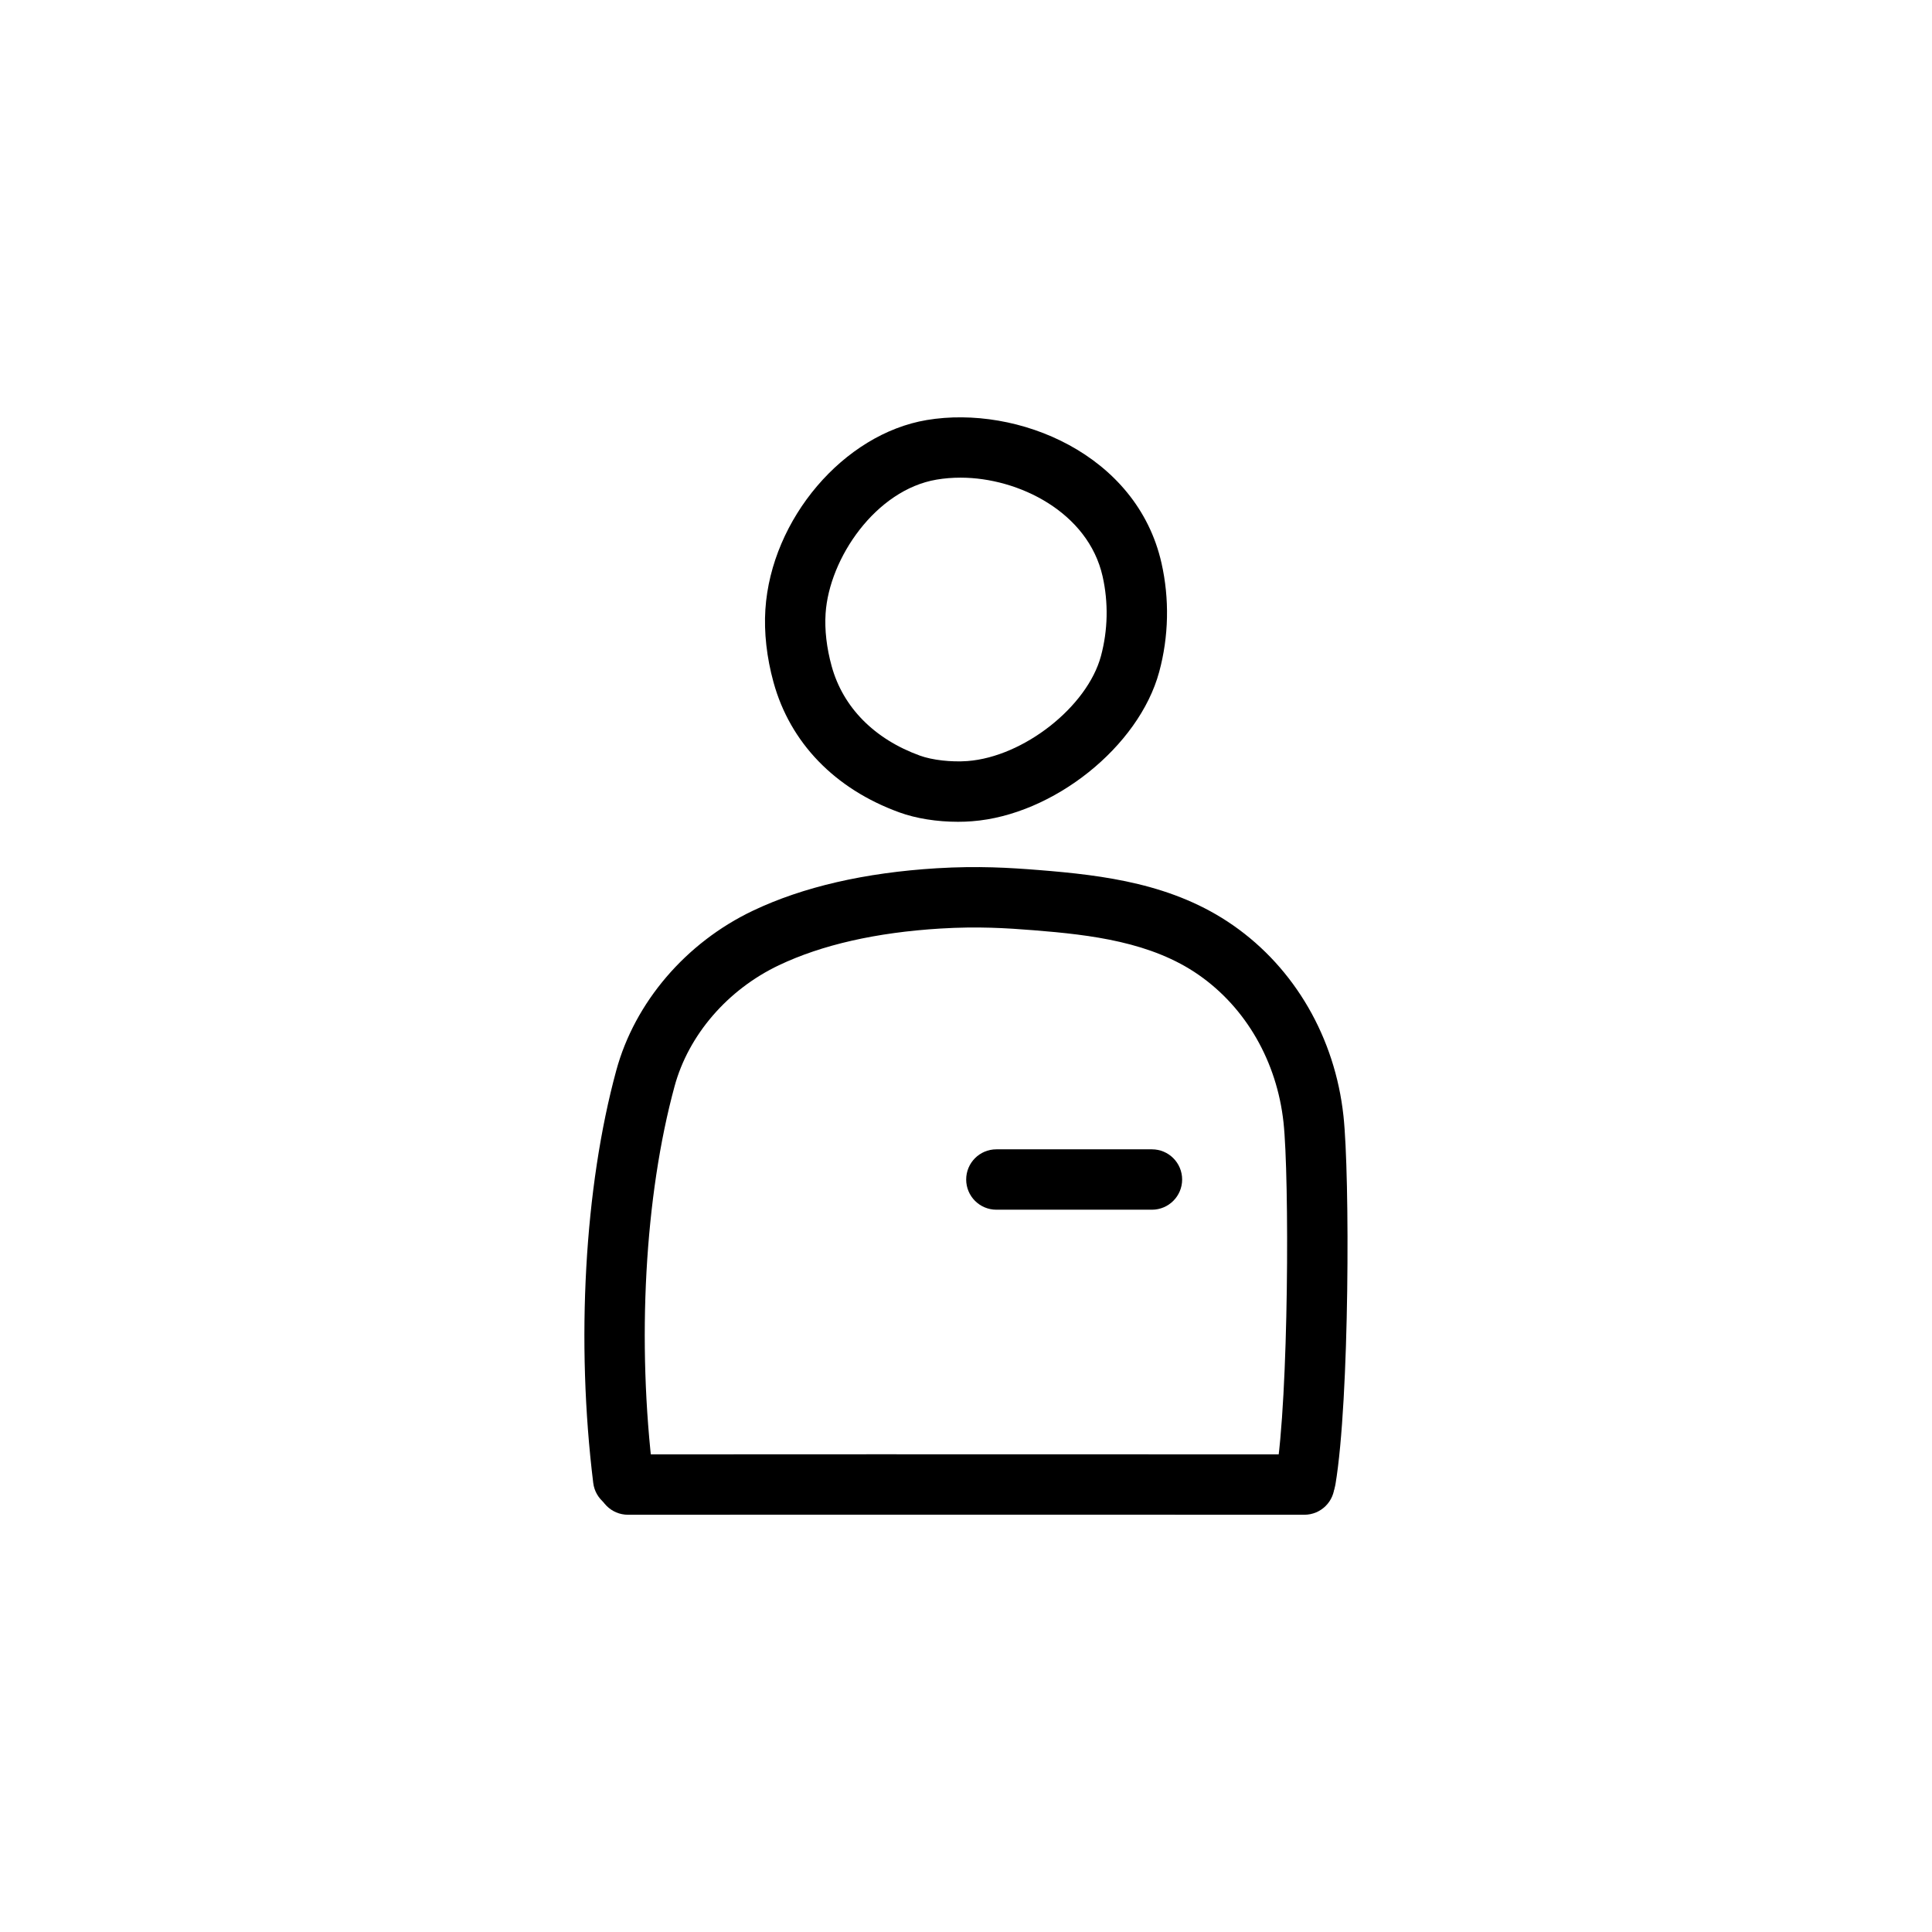 <?xml version="1.0" ?>
<!DOCTYPE svg  PUBLIC '-//W3C//DTD SVG 1.1//EN'  'http://www.w3.org/Graphics/SVG/1.1/DTD/svg11.dtd'>
<!-- Uploaded to: SVG Repo, www.svgrepo.com, Generator: SVG Repo Mixer Tools -->
<svg fill="#000000" width="800px" height="800px" viewBox="0 0 64 64" enable-background="new 0 0 64 64" id="Layer_1" version="1.1" xml:space="preserve" xmlns="http://www.w3.org/2000/svg" xmlns:xlink="http://www.w3.org/1999/xlink">
<g>
<path d="M31.735,27.223c-0.7,0-1.391-0.11-1.944-0.312c-2.136-0.776-3.617-2.307-4.168-4.312c-0.225-0.818-0.318-1.651-0.269-2.409   c0.195-2.999,2.594-5.814,5.347-6.276c3.013-0.504,6.962,1.132,7.775,4.738c0.268,1.188,0.241,2.434-0.076,3.604   c-0.67,2.479-3.51,4.745-6.2,4.949C32.05,27.217,31.895,27.223,31.735,27.223z M31.821,15.823c-0.269,0-0.535,0.021-0.79,0.064   c-2.022,0.339-3.563,2.609-3.682,4.434c-0.036,0.538,0.034,1.142,0.201,1.748c0.375,1.362,1.413,2.414,2.923,2.962   c0.412,0.149,1.036,0.219,1.576,0.18c1.859-0.141,3.967-1.798,4.421-3.477c0.231-0.857,0.251-1.771,0.055-2.642   C36.046,16.969,33.744,15.823,31.821,15.823z"/>
</g>
<g>
<path d="M43.209,50.178l-3.407-0.001c-5.772-0.001-16.575-0.004-18.998,0.001c-0.001,0-0.001,0-0.002,0   c-0.551,0-0.999-0.446-1-0.998c-0.001-0.552,0.445-1.001,0.998-1.002c2.422-0.006,13.228-0.002,19.003-0.001l3.406,0.001   c0.553,0,1,0.448,1,1S43.762,50.178,43.209,50.178z"/>
</g>
<g>
<path d="M43.256,50.004c-0.055,0-0.11-0.004-0.166-0.014c-0.545-0.091-0.912-0.606-0.821-1.151   c0.428-2.56,0.443-9.868,0.249-11.657c-0.219-2.015-1.242-3.796-2.808-4.886c-1.563-1.089-3.555-1.328-5.46-1.48   c-0.921-0.073-1.85-0.132-3.097-0.057c-2.126,0.13-3.926,0.539-5.349,1.215c-1.702,0.809-2.995,2.308-3.458,4.01   c-0.99,3.636-1.255,8.458-0.708,12.898c0.067,0.548-0.322,1.047-0.871,1.115c-0.543,0.067-1.047-0.322-1.115-0.871   c-0.577-4.684-0.292-9.793,0.763-13.667c0.614-2.257,2.307-4.236,4.529-5.292c1.655-0.787,3.702-1.259,6.086-1.405   c1.376-0.083,2.422-0.017,3.377,0.059c2.179,0.174,4.472,0.458,6.444,1.833c2.041,1.421,3.373,3.722,3.653,6.312   c0.214,1.972,0.205,9.394-0.265,12.203C44.159,49.658,43.736,50.004,43.256,50.004z"/>
</g>
<g>
<path d="M38.16,40.073h-5.154c-0.553,0-1-0.448-1-1s0.447-1,1-1h5.154c0.553,0,1,0.448,1,1S38.712,40.073,38.16,40.073z"/>
</g>
</svg>